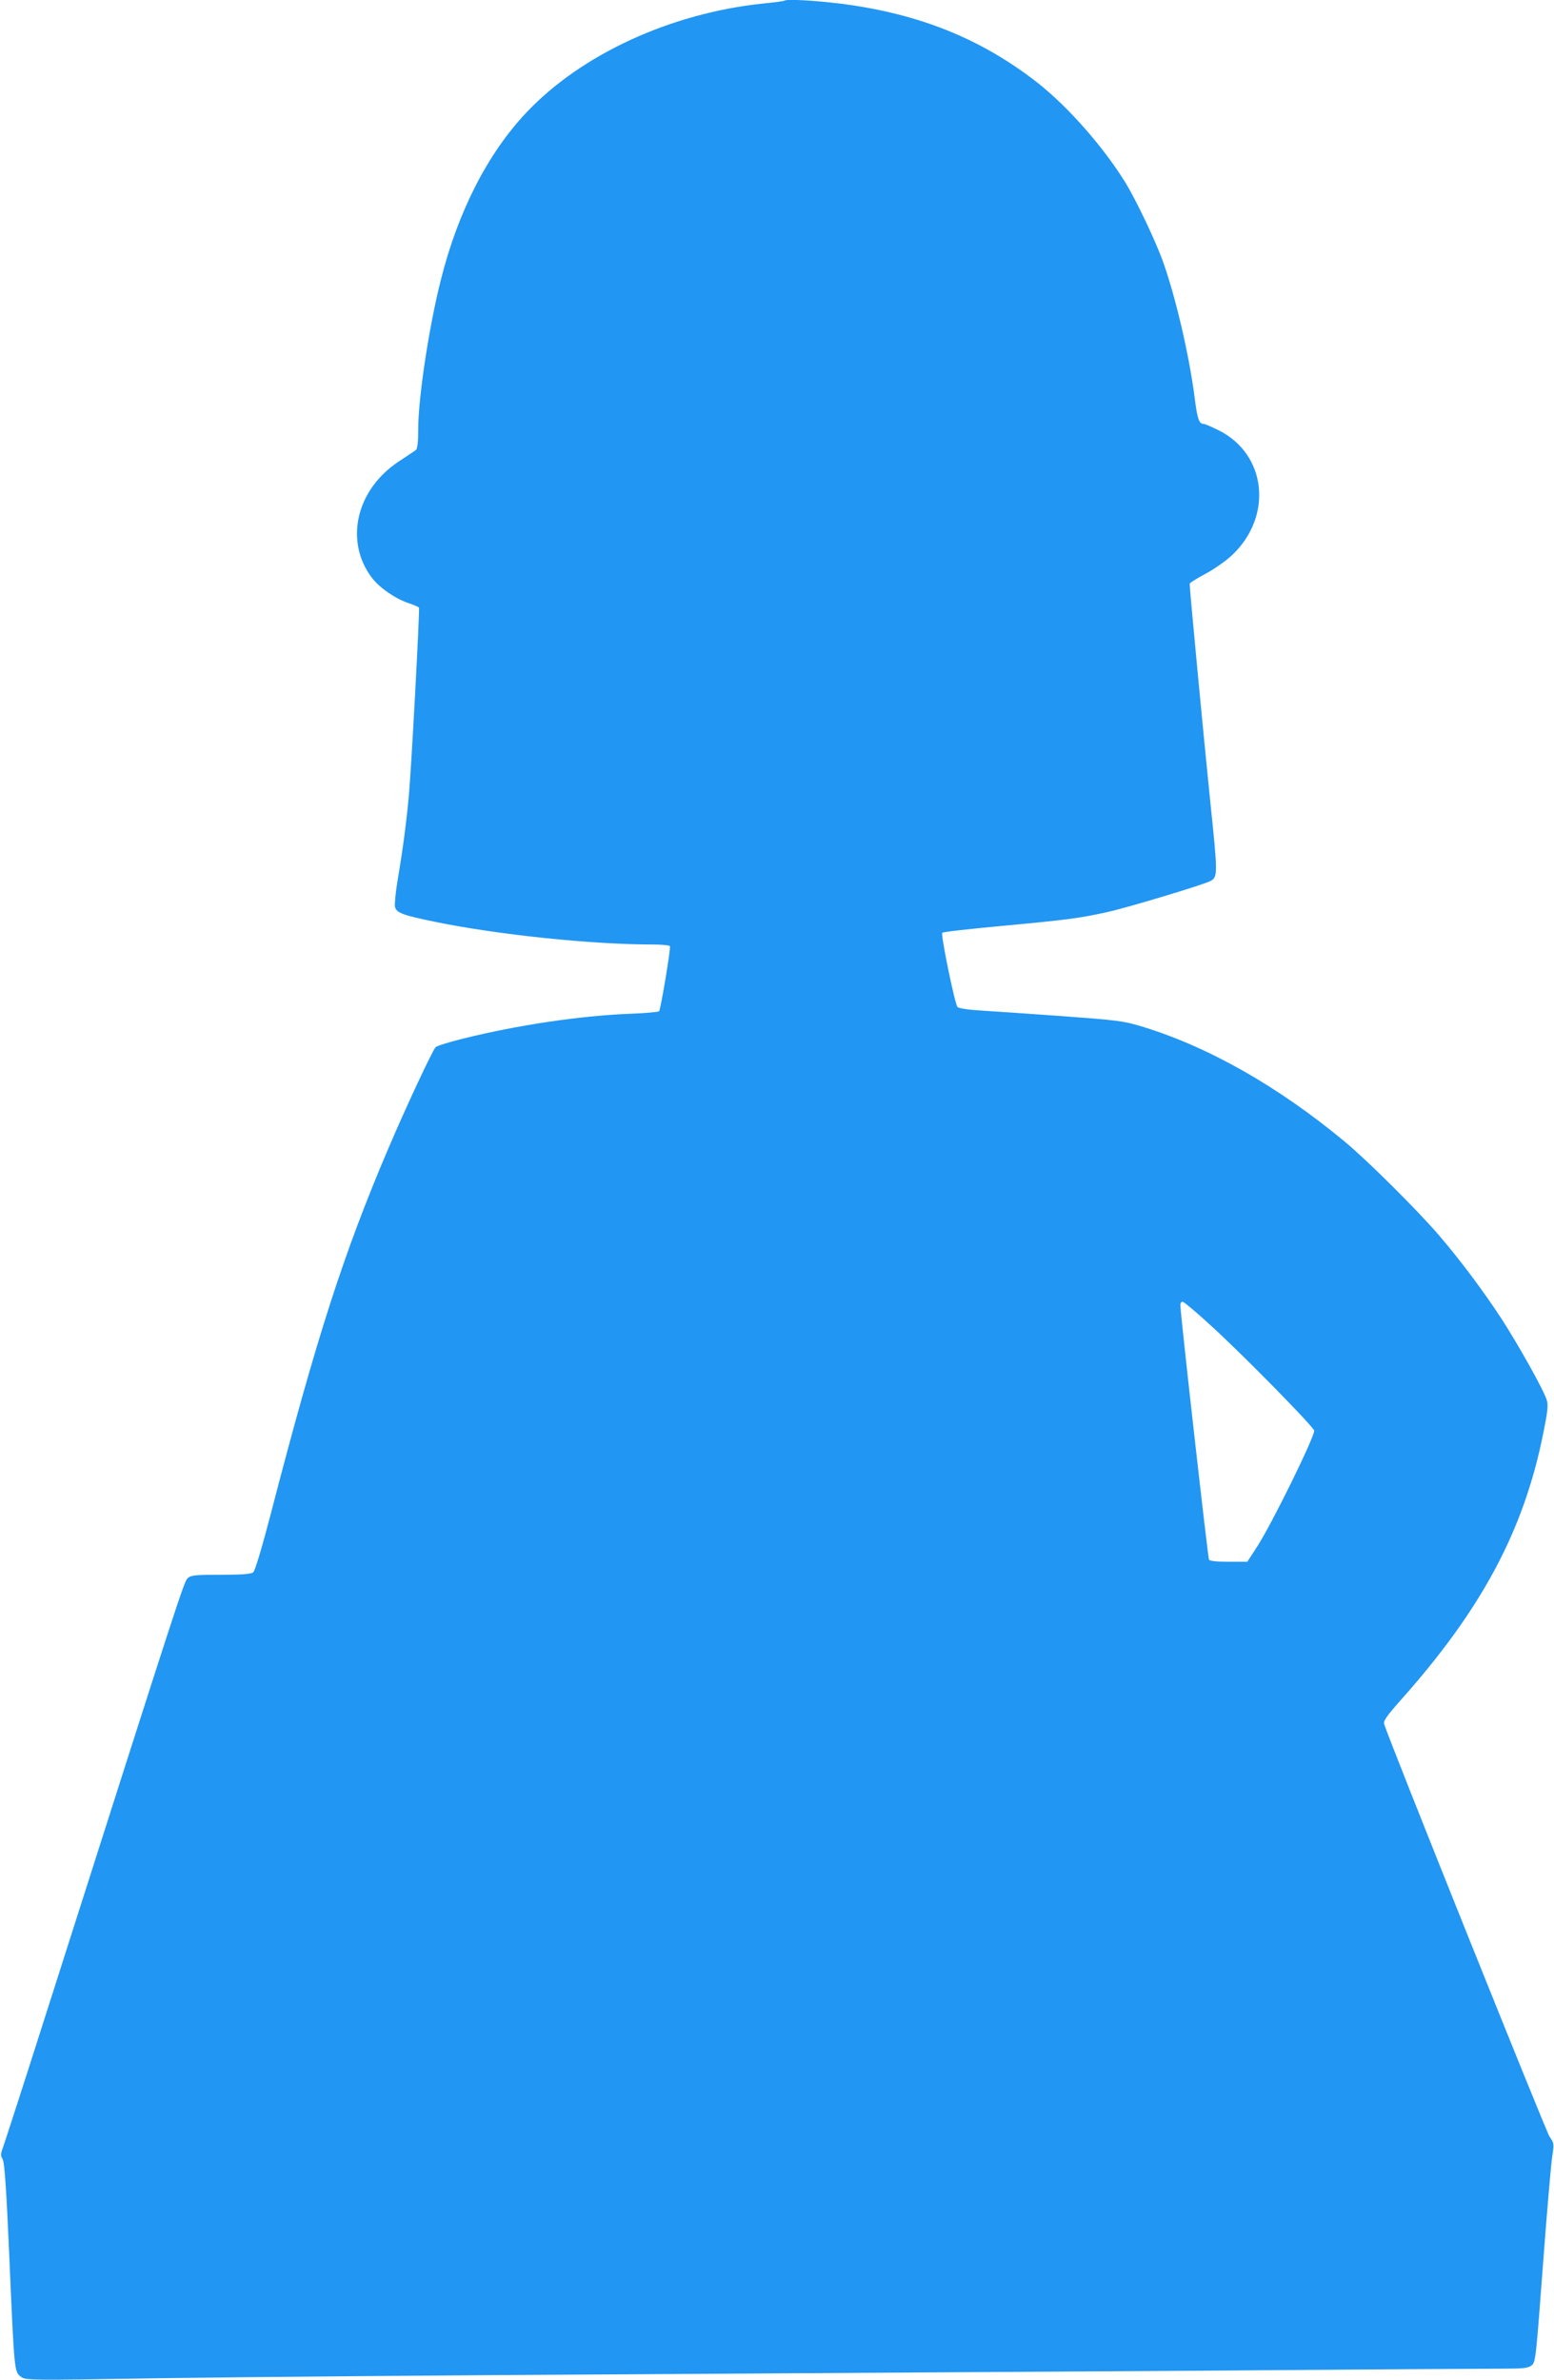 <?xml version="1.0" standalone="no"?>
<!DOCTYPE svg PUBLIC "-//W3C//DTD SVG 20010904//EN"
 "http://www.w3.org/TR/2001/REC-SVG-20010904/DTD/svg10.dtd">
<svg version="1.0" xmlns="http://www.w3.org/2000/svg"
 width="836pt" height="1280pt" viewBox="0 0 836 1280"
 preserveAspectRatio="xMidYMid meet">
<g transform="translate(0,1280) scale(0.1,-0.1)"
fill="#2196f3" stroke="none">
<path d="M4219 12796 c-2 -2 -53 -9 -114 -15 -497 -52 -977 -273 -1273 -586
-208 -220 -369 -534 -461 -903 -63 -249 -120 -626 -121 -794 0 -73 -4 -110
-12 -118 -7 -5 -48 -33 -91 -61 -229 -150 -295 -425 -149 -623 40 -55 129
-117 203 -141 27 -9 51 -20 53 -23 5 -9 -40 -846 -54 -1006 -13 -144 -33 -296
-61 -461 -11 -65 -17 -130 -14 -143 8 -32 43 -45 220 -81 337 -69 840 -121
1166 -121 48 0 90 -4 93 -9 6 -8 -49 -335 -58 -350 -3 -4 -77 -11 -165 -14
-264 -11 -593 -60 -885 -132 -77 -19 -145 -40 -152 -47 -17 -16 -164 -331
-256 -548 -239 -560 -386 -1017 -628 -1950 -51 -195 -88 -320 -98 -327 -11 -9
-62 -13 -173 -13 -135 0 -160 -2 -178 -17 -21 -18 -33 -56 -742 -2278 -131
-412 -246 -767 -254 -788 -12 -33 -12 -42 -1 -60 10 -16 20 -150 36 -522 27
-621 27 -622 62 -648 26 -20 34 -20 775 -8 411 6 1554 16 2538 21 985 6 2407
15 3160 20 754 6 1429 10 1501 10 111 0 135 3 154 18 21 17 23 38 60 532 21
283 44 548 50 588 11 72 11 75 -14 110 -19 28 -860 2123 -890 2220 -5 15 15
44 87 125 437 490 663 912 768 1432 25 123 29 156 20 185 -16 53 -151 294
-244 438 -98 149 -216 308 -335 447 -114 133 -383 401 -507 504 -360 299 -738
513 -1096 621 -96 29 -131 33 -429 55 -179 13 -375 26 -437 30 -68 4 -116 12
-122 19 -15 18 -91 390 -82 399 5 5 150 21 322 37 355 33 421 42 569 75 105
23 516 147 551 166 41 22 41 33 -1 436 -33 321 -110 1132 -110 1163 0 5 37 28
82 52 46 24 109 68 145 101 222 208 188 543 -70 672 -38 19 -75 35 -82 35 -25
0 -34 27 -49 148 -30 226 -99 524 -167 718 -39 111 -145 335 -206 434 -119
192 -307 405 -469 533 -304 238 -638 373 -1060 427 -147 18 -294 26 -305 16z
m2301 -7131 c166 -151 550 -542 550 -560 0 -38 -230 -505 -306 -622 l-54 -83
-99 0 c-64 0 -102 4 -107 11 -6 11 -153 1314 -154 1367 0 15 5 22 14 20 8 -2
78 -61 156 -133z"/>
</g>
</svg>
